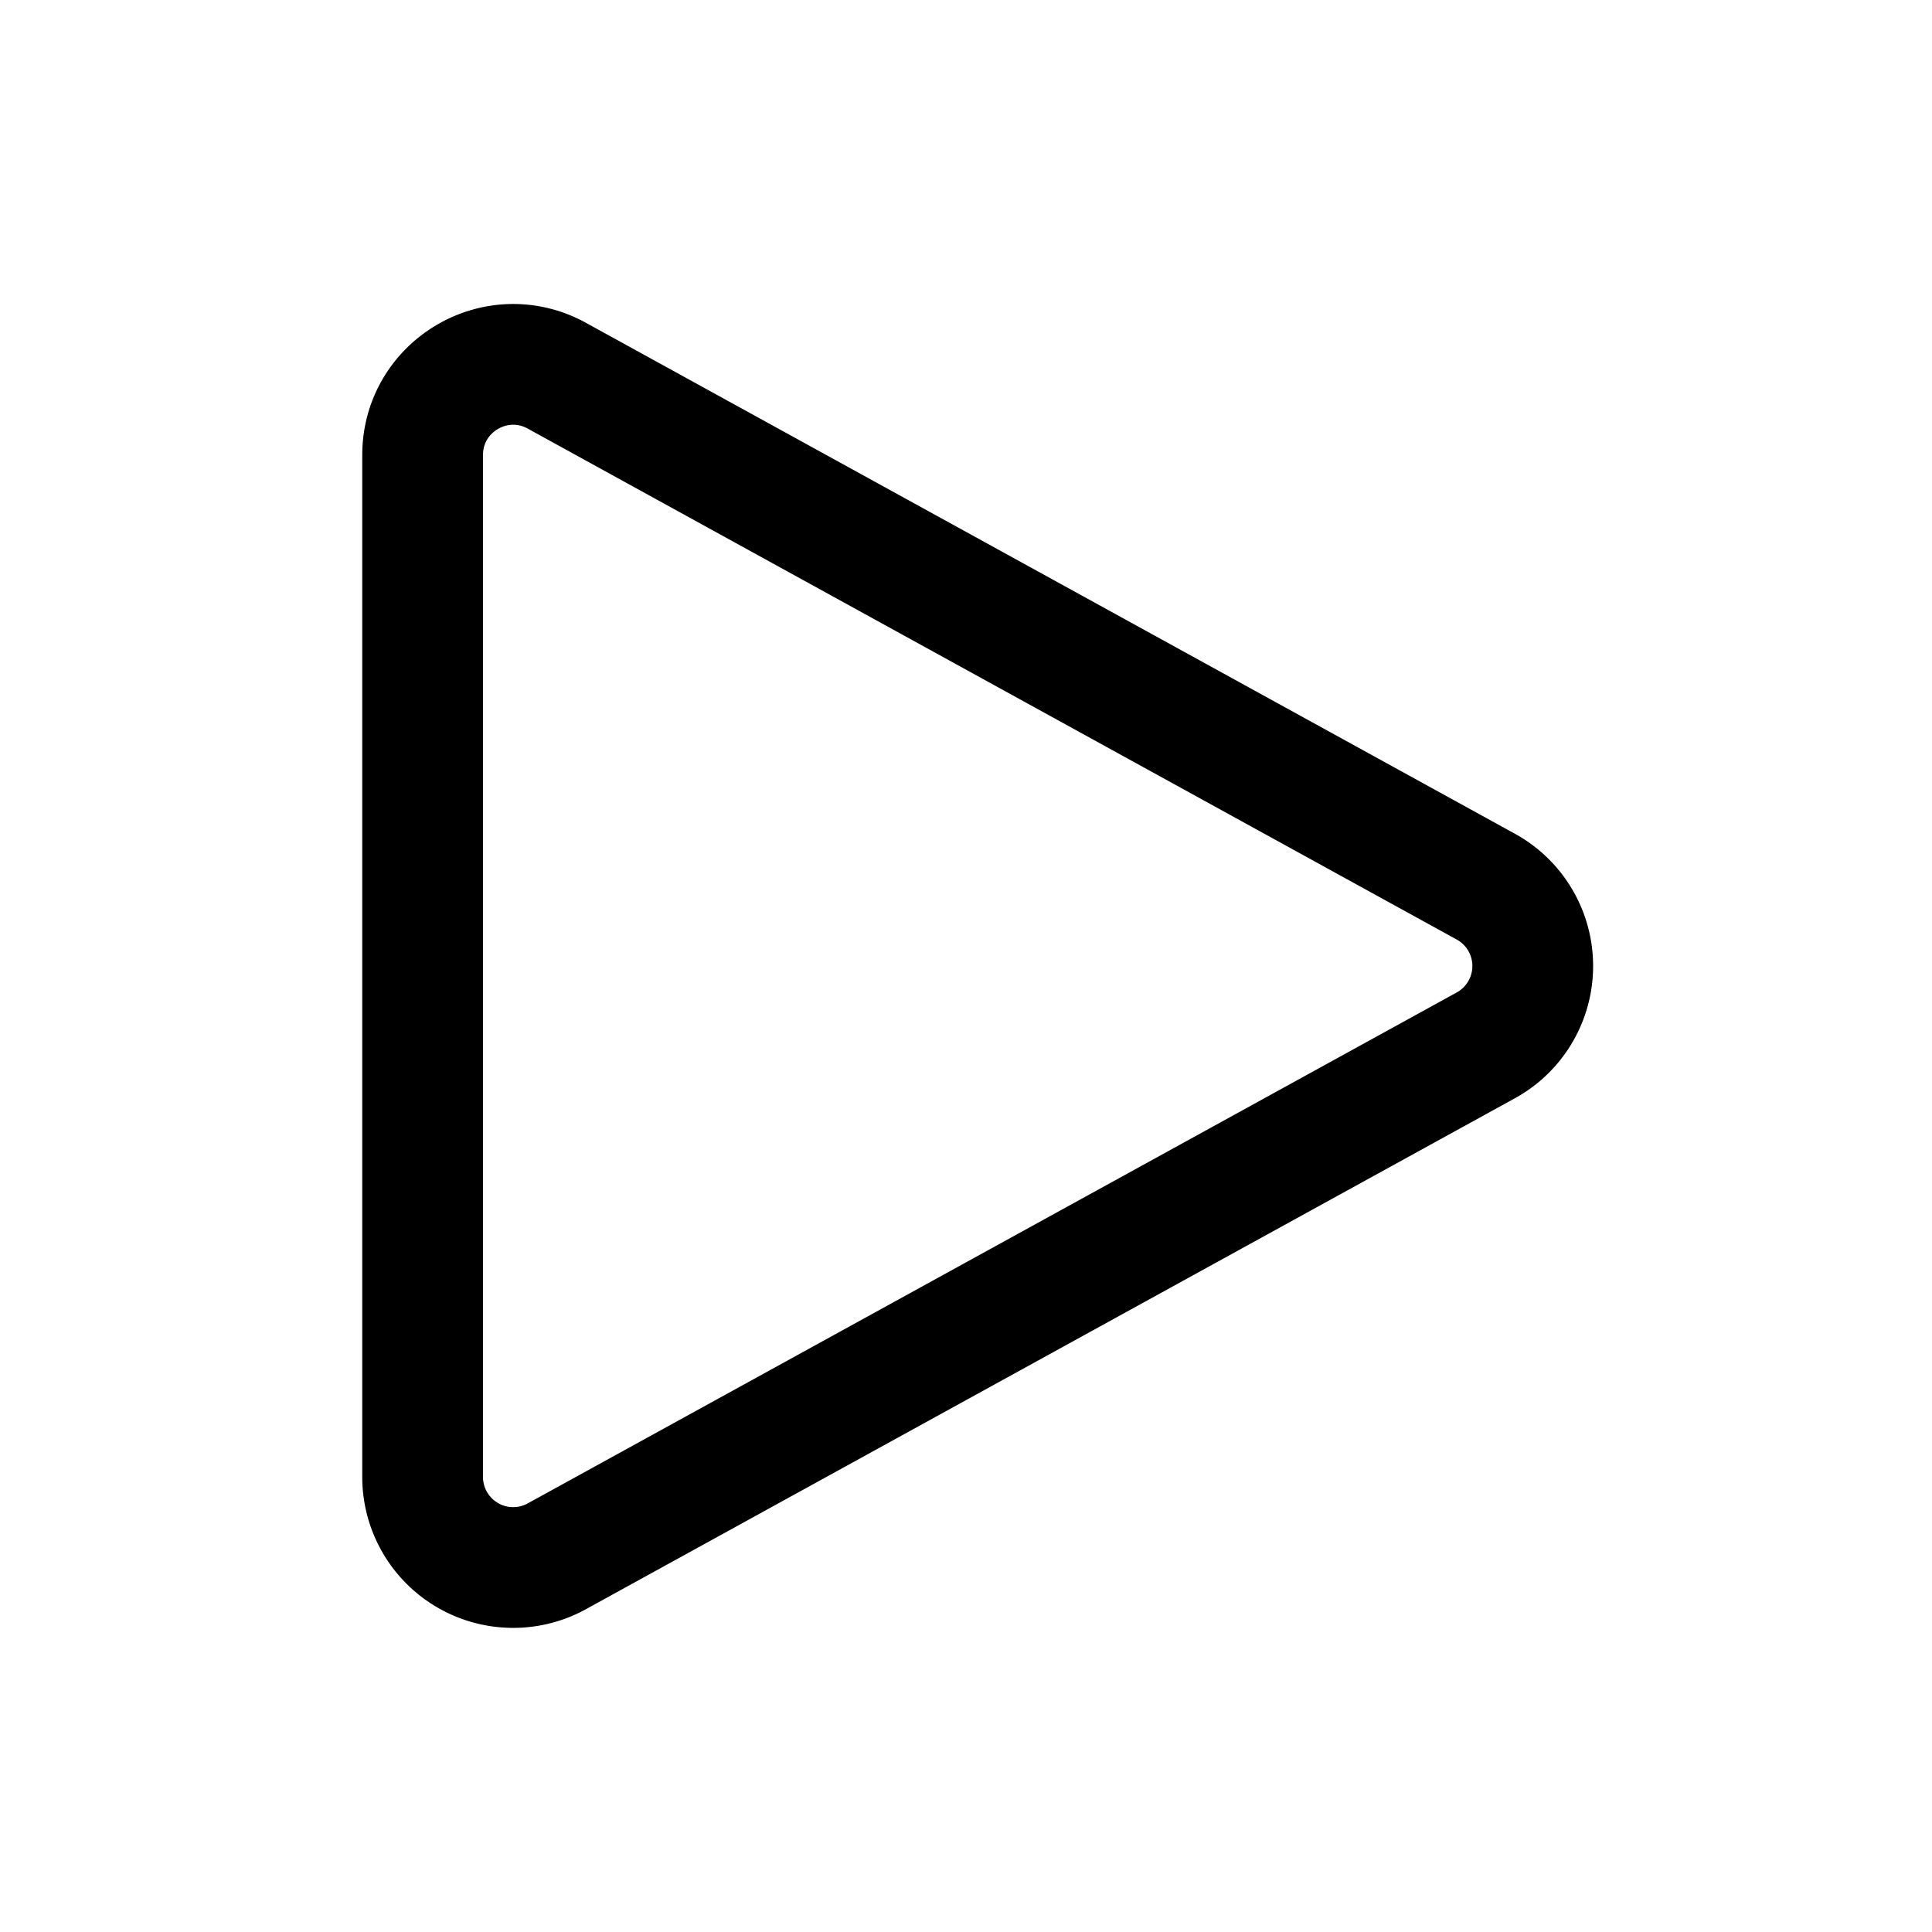 <svg xmlns="http://www.w3.org/2000/svg" fill="none" viewBox="0 0 24 24" stroke-width="1.5" stroke="currentColor" class="size-6">
    <path stroke-linecap="round" stroke-linejoin="round" d="M5.25 5.653c0-.856.917-1.398 1.667-.986l11.54 6.347a1.125 1.125 0 0 1 0 1.972l-11.54 6.347a1.125 1.125 0 0 1-1.667-.986V5.653Z" />
</svg>
